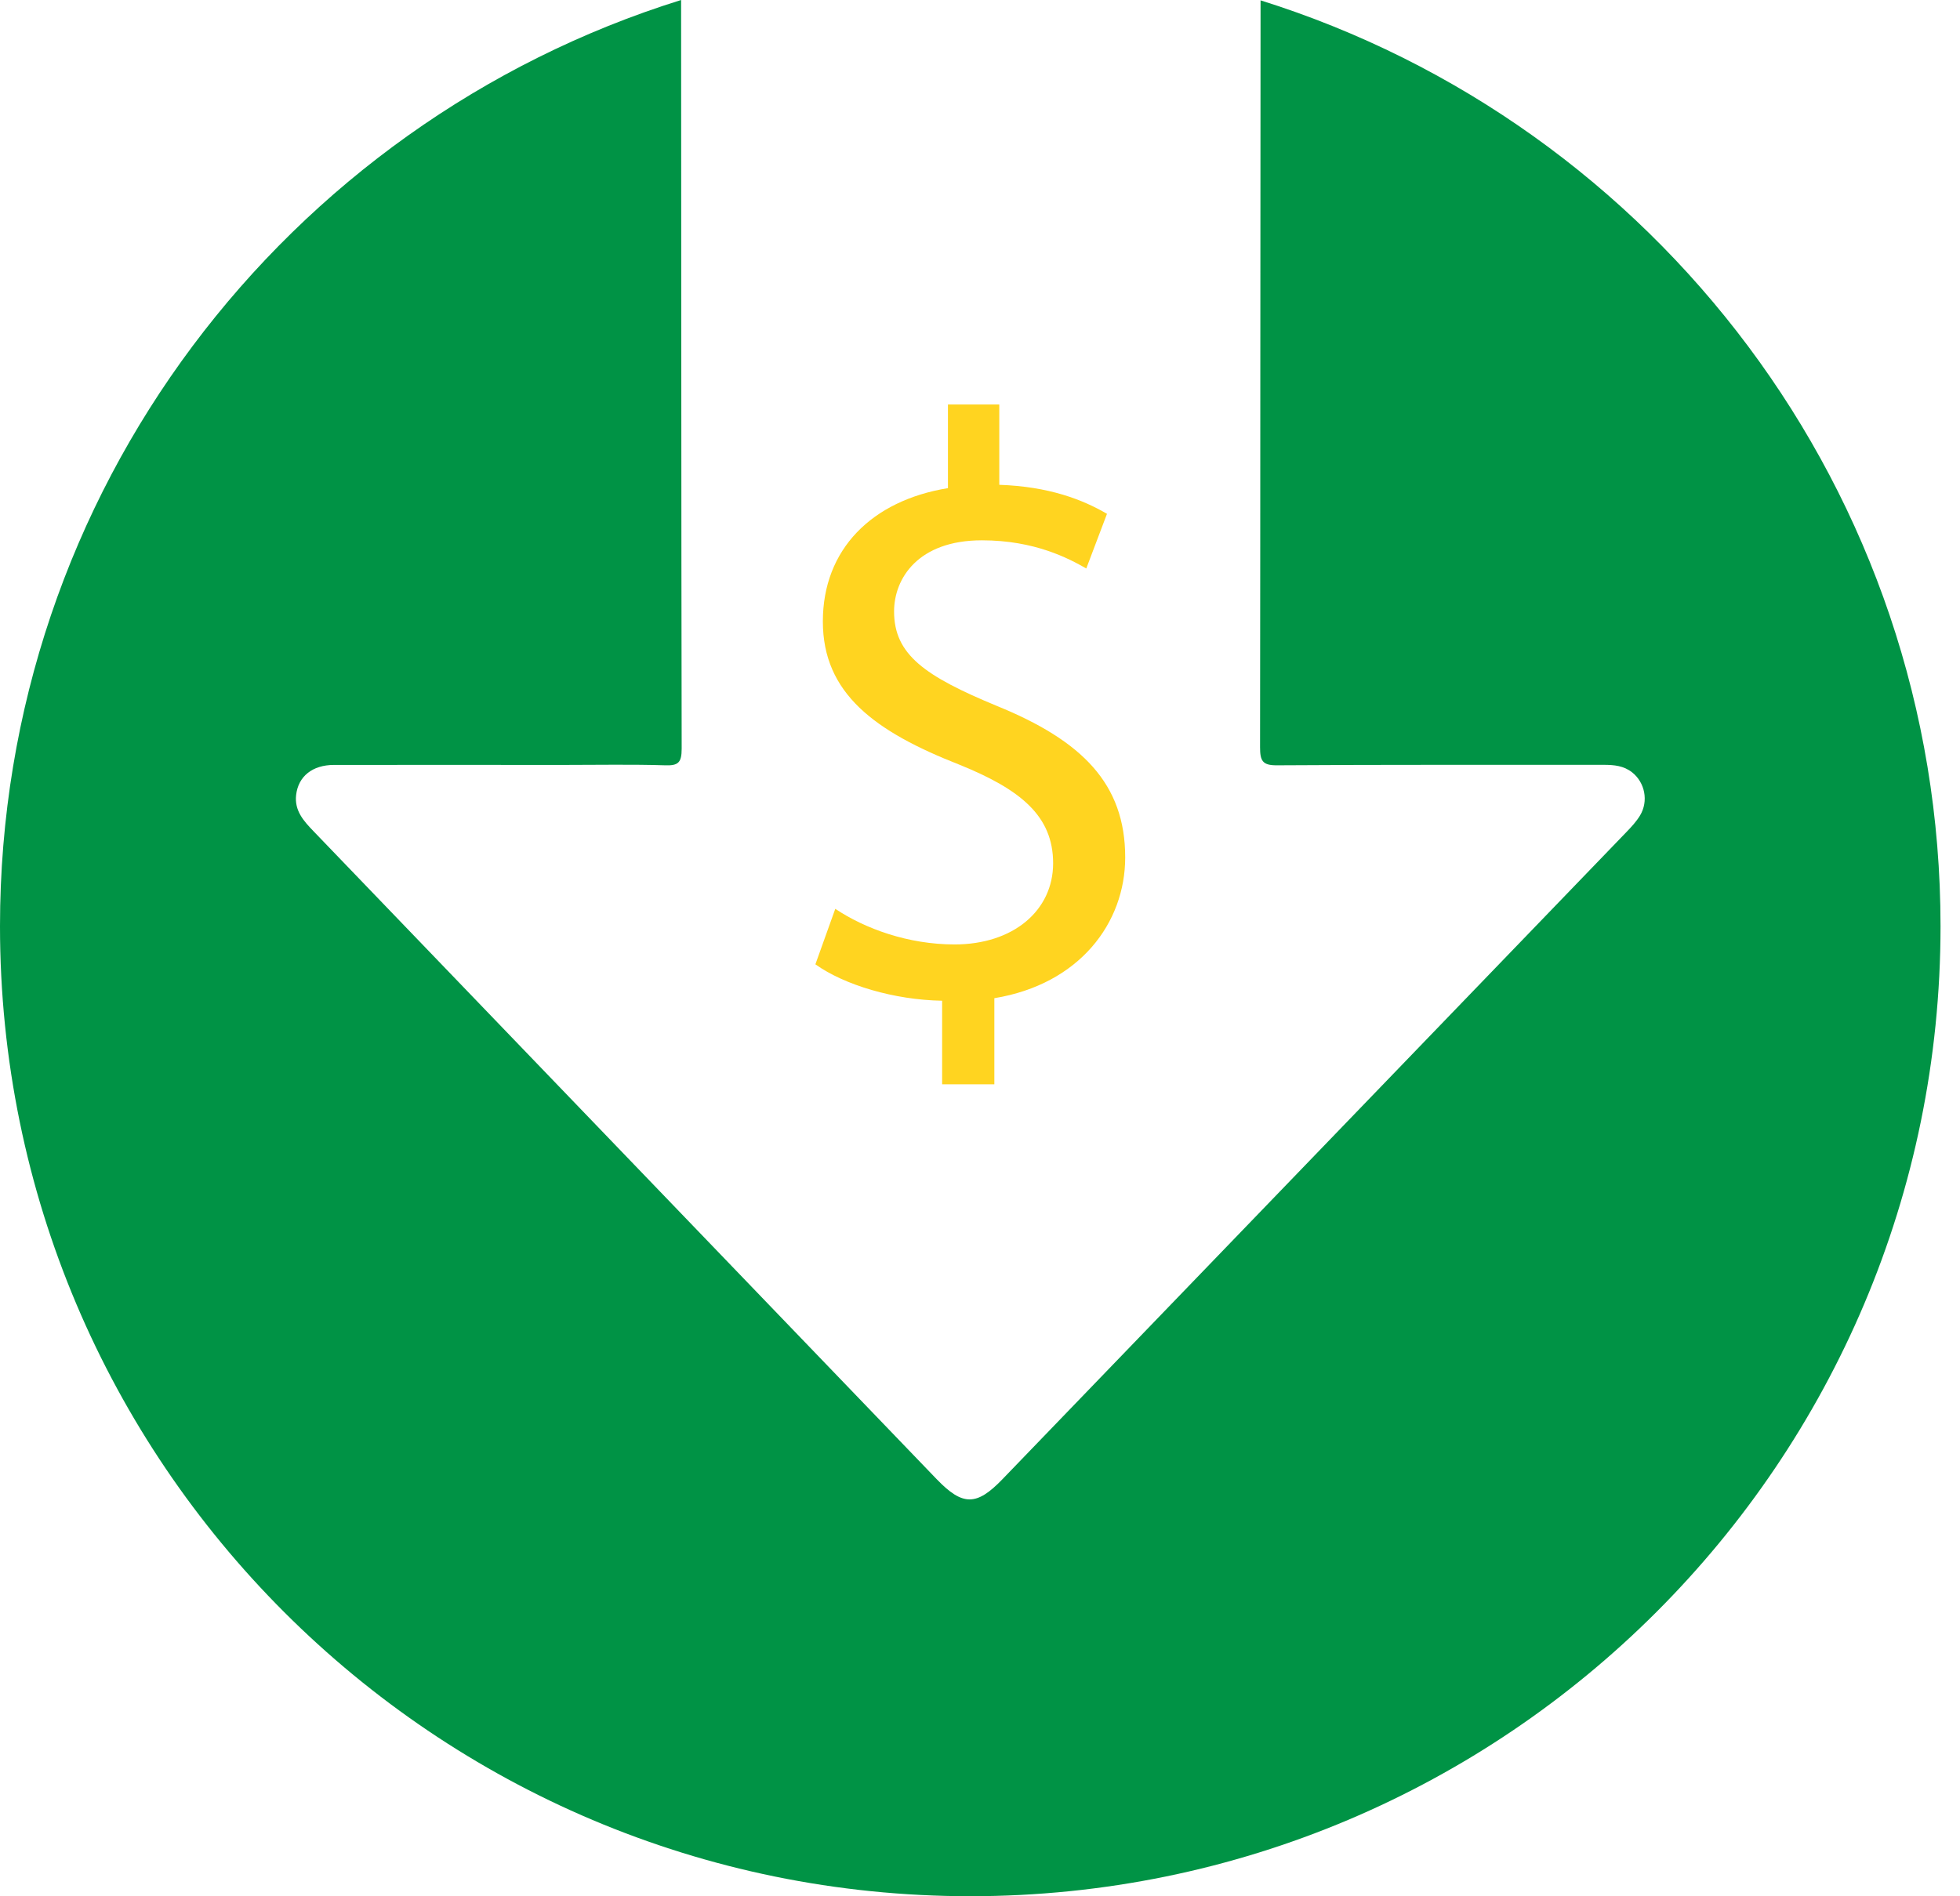 <svg width="62" height="60" viewBox="0 0 62 60" fill="none" xmlns="http://www.w3.org/2000/svg">
<g clip-path="url(#clip0_2124_713)">
<path d="M39.875 0.011C39.865 7.888 39.87 15.765 39.859 23.642C39.859 24.07 39.933 24.218 40.389 24.215C43.836 24.192 47.282 24.203 50.73 24.2C51.055 24.2 51.364 24.228 51.631 24.44C52.035 24.762 52.152 25.349 51.879 25.802C51.763 25.995 51.605 26.164 51.449 26.326C44.87 33.153 38.289 39.979 31.708 46.806C30.889 47.656 30.451 47.654 29.631 46.804C23.061 39.969 16.49 33.134 9.915 26.298C9.607 25.978 9.31 25.651 9.367 25.154C9.436 24.56 9.886 24.205 10.562 24.203C12.992 24.2 15.422 24.203 17.852 24.203C18.916 24.203 19.982 24.182 21.044 24.215C21.453 24.228 21.563 24.133 21.563 23.688C21.548 15.792 21.553 7.896 21.545 0C9.062 3.893 0 15.541 0 29.306C0 46.257 13.741 59.998 30.692 59.998C47.643 59.998 61.384 46.257 61.384 29.306C61.386 15.554 52.34 3.914 39.875 0.011Z" fill="#009345"/>
<path d="M29.802 34.311V31.664C28.282 31.638 26.711 31.167 25.793 30.512L26.422 28.756C27.364 29.385 28.727 29.883 30.195 29.883C32.055 29.883 33.313 28.809 33.313 27.315C33.313 25.821 32.292 24.983 30.352 24.197C27.68 23.149 26.029 21.944 26.029 19.663C26.029 17.383 27.576 15.838 29.986 15.445V12.799H31.61V15.34C33.183 15.393 34.257 15.812 35.017 16.258L34.362 17.987C33.812 17.674 32.738 17.096 31.06 17.096C29.042 17.096 28.282 18.301 28.282 19.348C28.282 20.711 29.253 21.392 31.531 22.335C34.231 23.435 35.593 24.798 35.593 27.129C35.593 29.2 34.152 31.139 31.454 31.584V34.309H29.804L29.802 34.311Z" fill="#FFD420"/>
</g>
<defs>
<clipPath id="clip0_2124_713">
<rect width="61.386" height="60" fill="white"/>
</clipPath>
</defs>
</svg>
